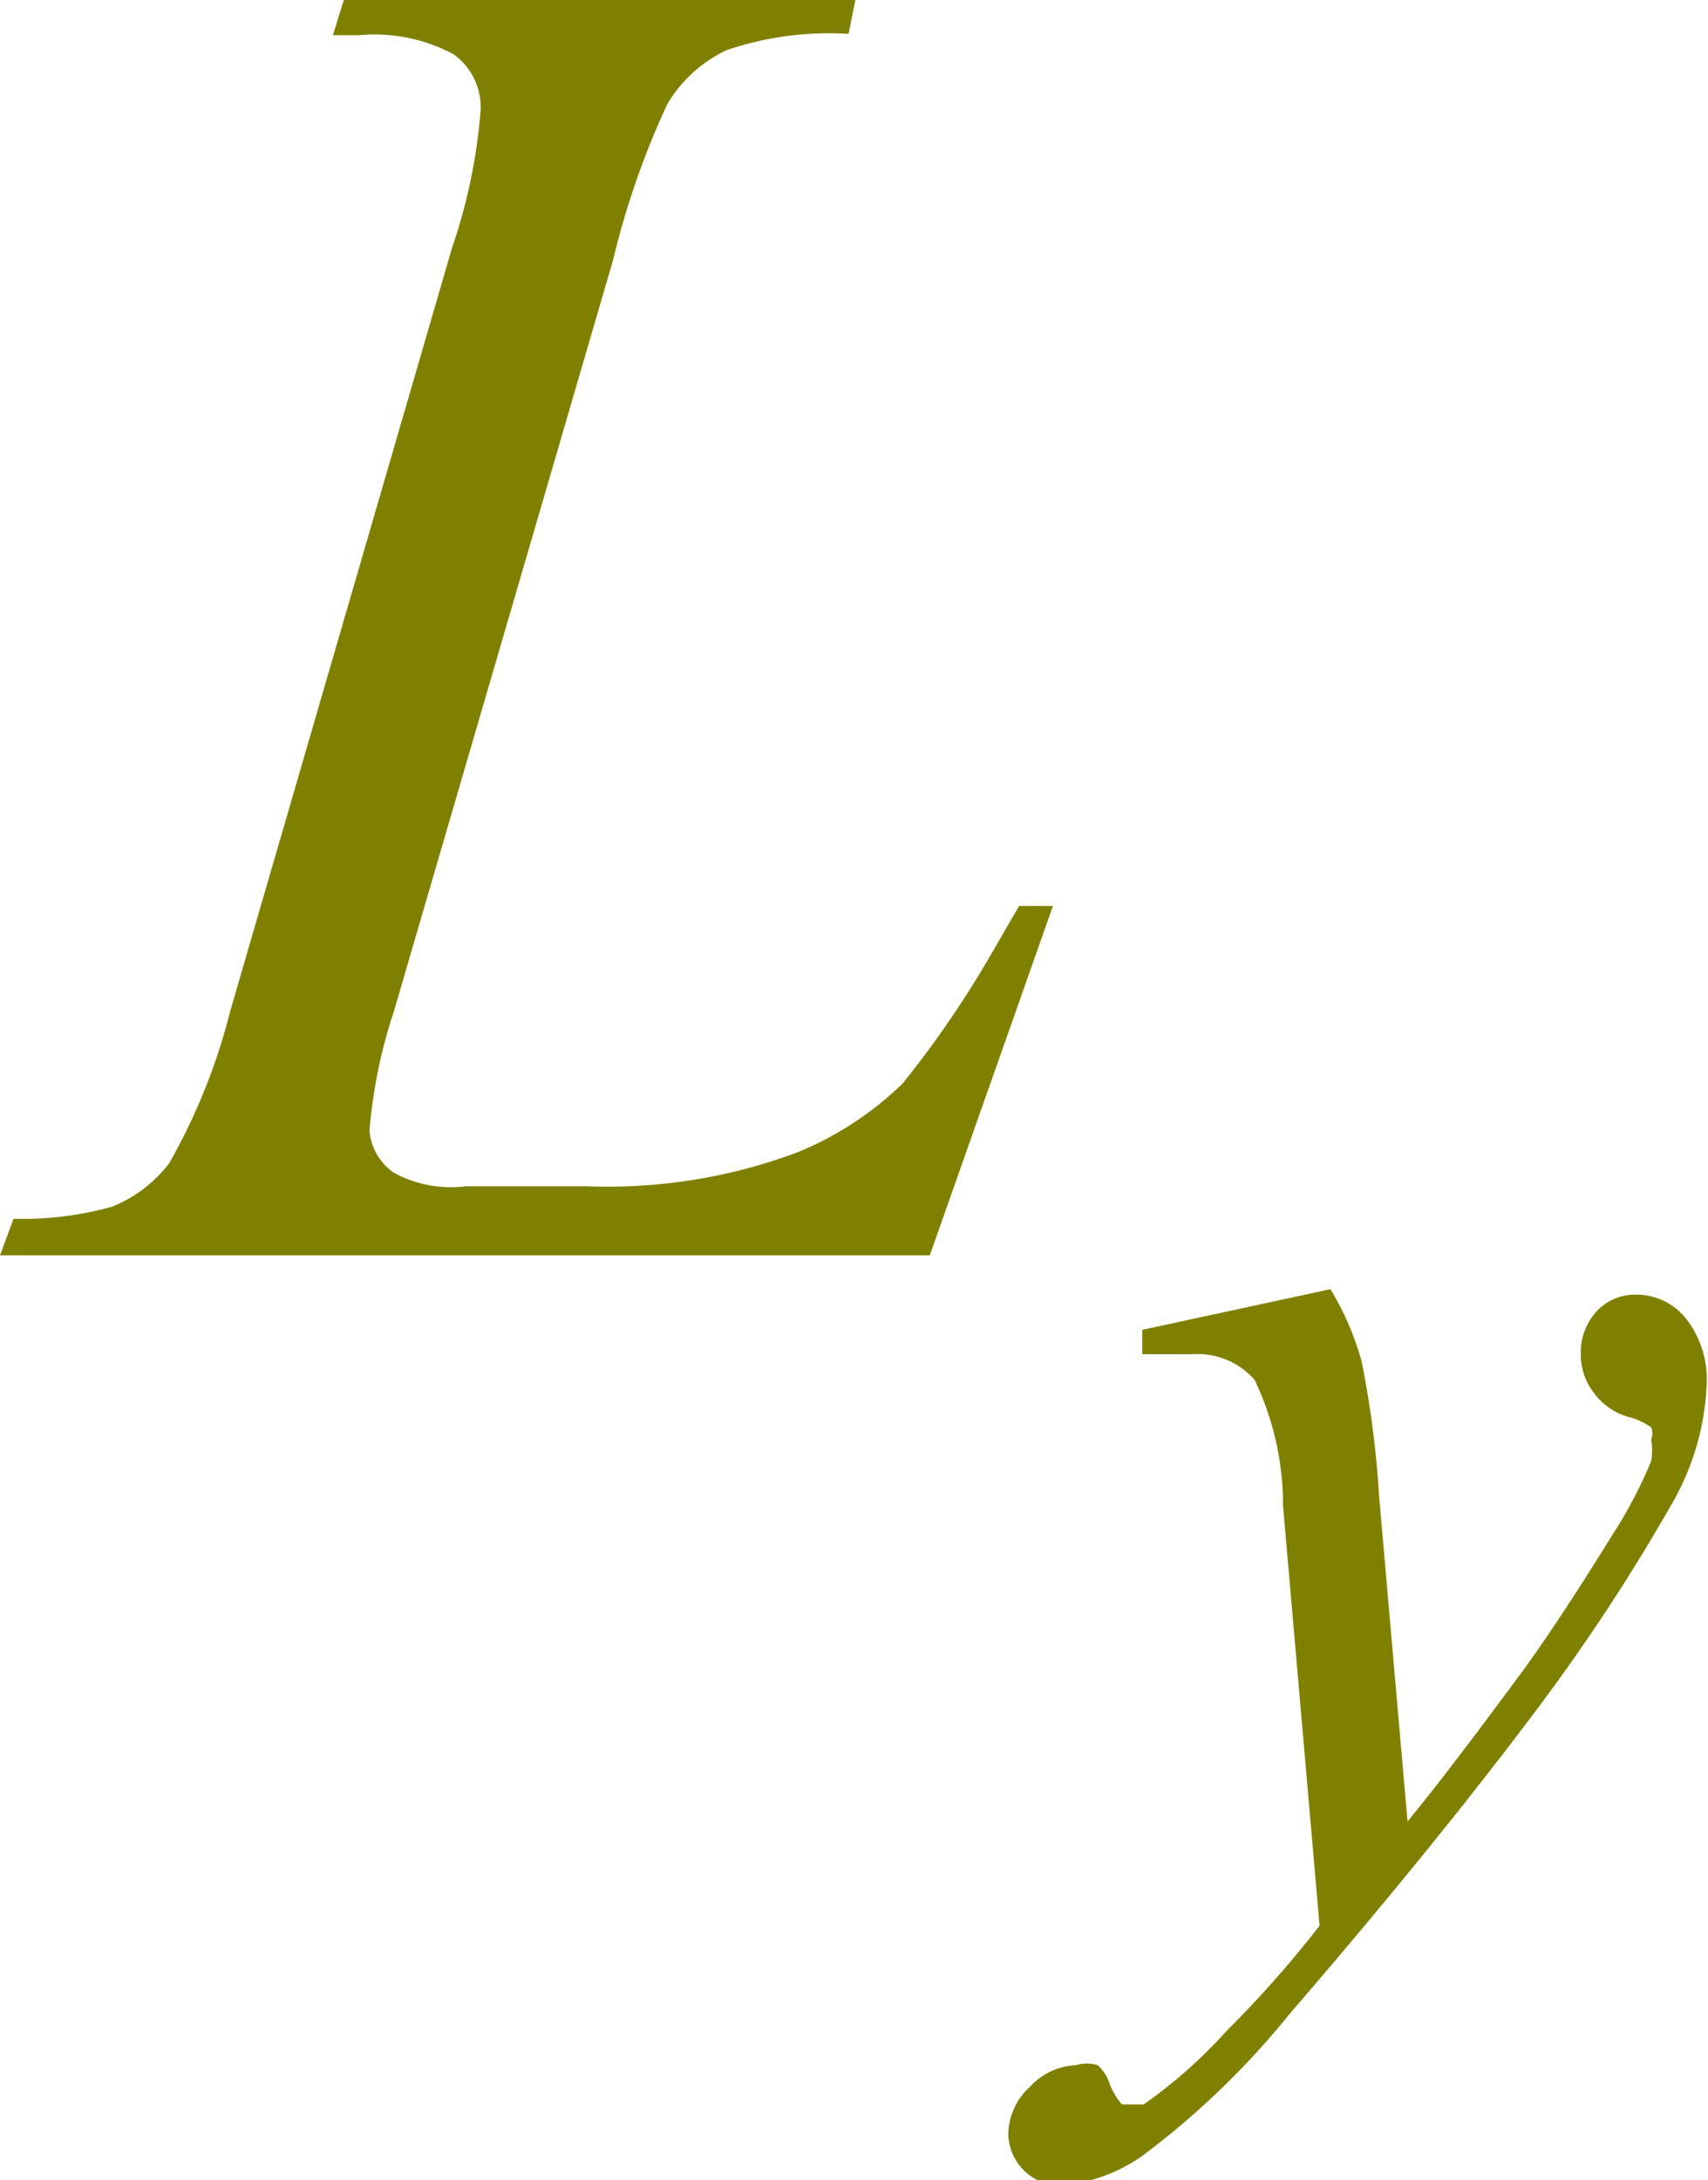 <svg xmlns="http://www.w3.org/2000/svg" viewBox="0 0 12.62 16.1"><defs><style>.cls-1{fill:olive;}</style></defs><title>img_11_139</title><g id="Слой_2" data-name="Слой 2"><g id="Слой_1-2" data-name="Слой 1"><path class="cls-1" d="M6.87,9.27H0L.1,9a2.46,2.46,0,0,0,.73-.09,1,1,0,0,0,.42-.32A4.47,4.47,0,0,0,1.7,7.47L3.34,1.83a4.11,4.11,0,0,0,.21-1A.48.48,0,0,0,3.35.4,1.24,1.24,0,0,0,2.65.26H2.46L2.54,0H6.32L6.27.25a2.35,2.35,0,0,0-.9.12,1,1,0,0,0-.44.4,6.07,6.07,0,0,0-.4,1.15L2.91,7.47a3.74,3.74,0,0,0-.18.88.42.42,0,0,0,.18.31.88.88,0,0,0,.53.1h.9a4,4,0,0,0,1.55-.25A2.42,2.42,0,0,0,6.67,8a7.56,7.56,0,0,0,.68-1l.18-.31h.25Z"/><path class="cls-1" d="M9.83,9.52a2.1,2.1,0,0,1,.23.53,7.29,7.29,0,0,1,.13,1l.21,2.4q.29-.35.85-1.11.27-.37.66-1a3.41,3.41,0,0,0,.29-.55.46.46,0,0,0,0-.16.12.12,0,0,0,0-.09.52.52,0,0,0-.18-.08.48.48,0,0,1-.24-.17.46.46,0,0,1-.1-.29.45.45,0,0,1,.12-.32.39.39,0,0,1,.29-.12.47.47,0,0,1,.37.18.73.73,0,0,1,.15.49,1.92,1.92,0,0,1-.26.88,14.36,14.36,0,0,1-1,1.52q-.75,1-1.82,2.24a6.05,6.05,0,0,1-1.09,1.05,1.23,1.23,0,0,1-.61.22.39.39,0,0,1-.38-.38.48.48,0,0,1,.16-.35.49.49,0,0,1,.34-.16.28.28,0,0,1,.16,0,.31.31,0,0,1,.09.14.49.49,0,0,0,.09.15l.06,0,.1,0A3.59,3.59,0,0,0,9.06,15a8.14,8.14,0,0,0,.69-.78l-.27-3.1a2.14,2.14,0,0,0-.21-.93A.56.56,0,0,0,8.81,10l-.37,0,0-.18Z"/></g></g></svg>